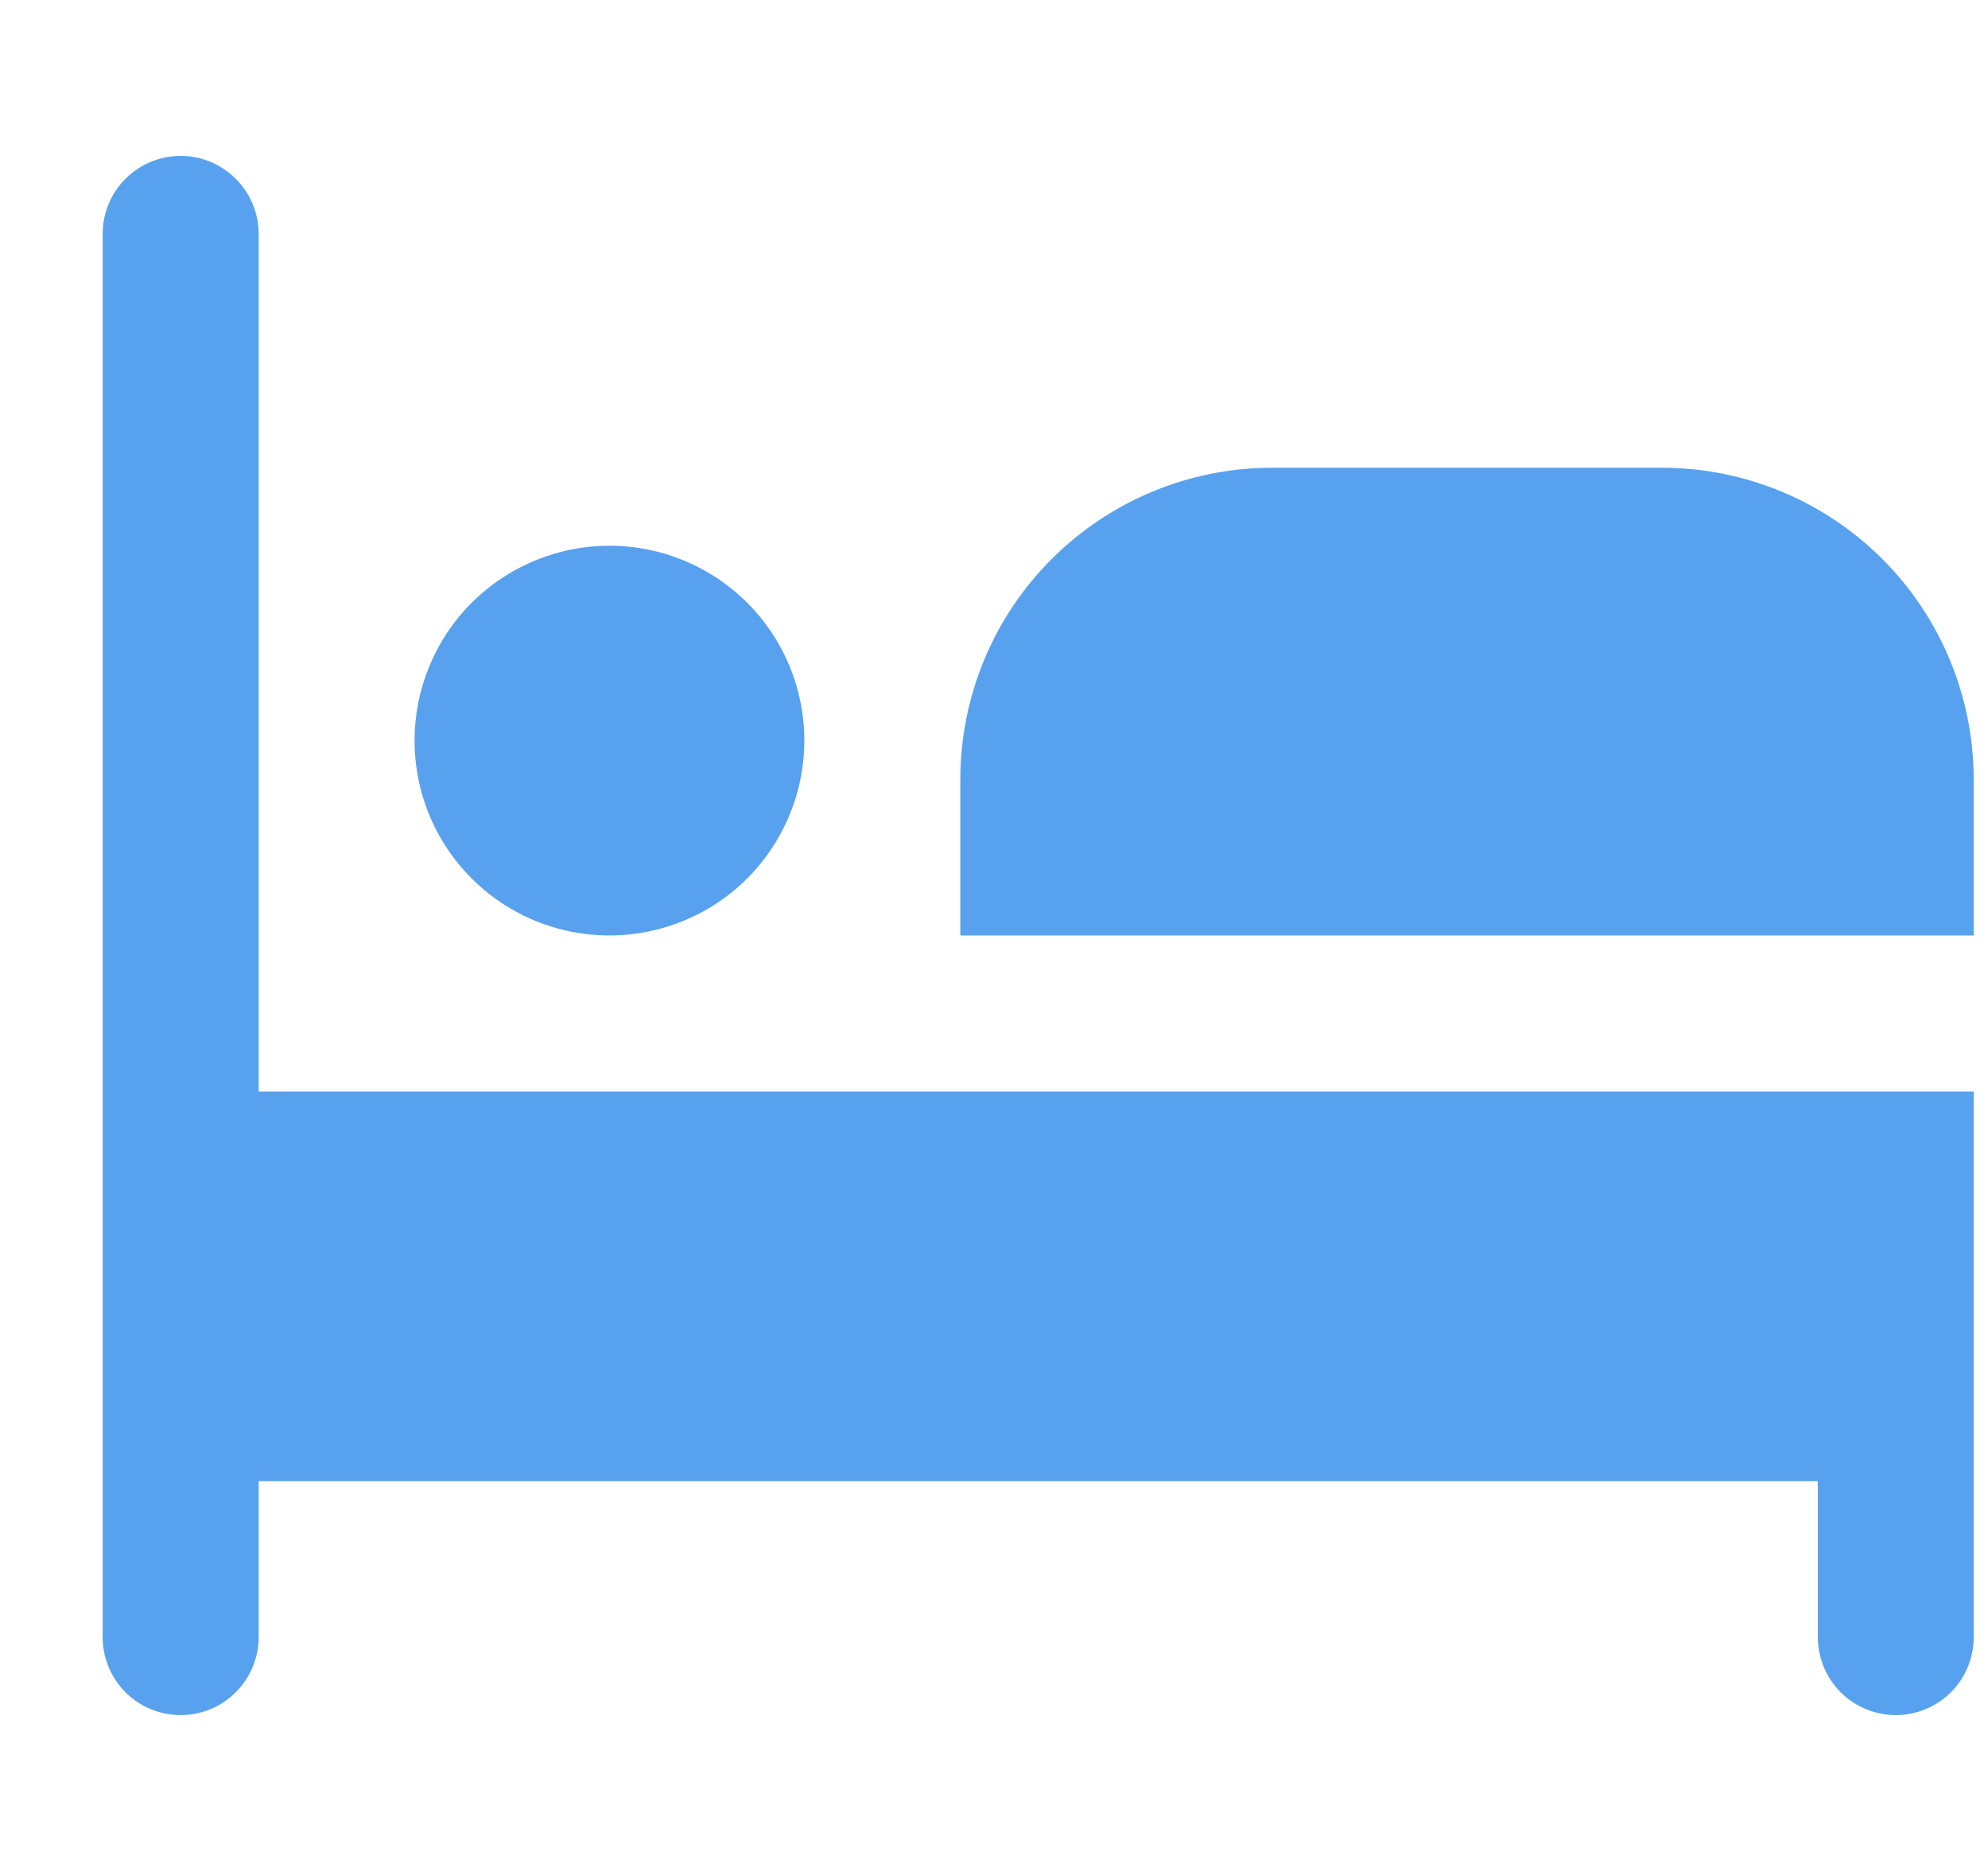 <svg width="17" height="16" viewBox="0 0 17 16" fill="none" xmlns="http://www.w3.org/2000/svg">
<g clip-path="url(#clip0_1166_36616)">
<path d="M6.878 6.333C6.878 6.663 6.78 6.985 6.597 7.259C6.414 7.534 6.154 7.747 5.849 7.873C5.545 7.999 5.21 8.032 4.886 7.968C4.563 7.904 4.266 7.745 4.033 7.512C3.8 7.279 3.641 6.982 3.577 6.659C3.513 6.335 3.546 6 3.672 5.696C3.798 5.391 4.011 5.131 4.286 4.948C4.56 4.765 4.882 4.667 5.212 4.667C5.654 4.667 6.077 4.842 6.39 5.155C6.703 5.468 6.878 5.891 6.878 6.333ZM16.878 8V6.667C16.878 5.96 16.597 5.281 16.097 4.781C15.597 4.281 14.919 4 14.211 4H10.878C10.171 4 9.493 4.281 8.993 4.781C8.492 5.281 8.212 5.96 8.212 6.667V8H16.878ZM2.212 9.334V2C2.212 1.823 2.141 1.654 2.016 1.529C1.891 1.404 1.722 1.333 1.545 1.333C1.368 1.333 1.198 1.404 1.073 1.529C0.948 1.654 0.878 1.823 0.878 2L0.878 14C0.878 14.177 0.948 14.347 1.073 14.472C1.198 14.597 1.368 14.667 1.545 14.667C1.722 14.667 1.891 14.597 2.016 14.472C2.141 14.347 2.212 14.177 2.212 14V12.667H15.545V14C15.545 14.177 15.615 14.347 15.74 14.472C15.865 14.597 16.035 14.667 16.212 14.667C16.388 14.667 16.558 14.597 16.683 14.472C16.808 14.347 16.878 14.177 16.878 14V9.334H2.212Z" fill="#58A1EE"/>
</g>
<defs>
<clipPath id="clip0_1166_36616">
<rect width="16" height="16" fill="white" transform="translate(0.878)"/>
</clipPath>
</defs>
</svg>
